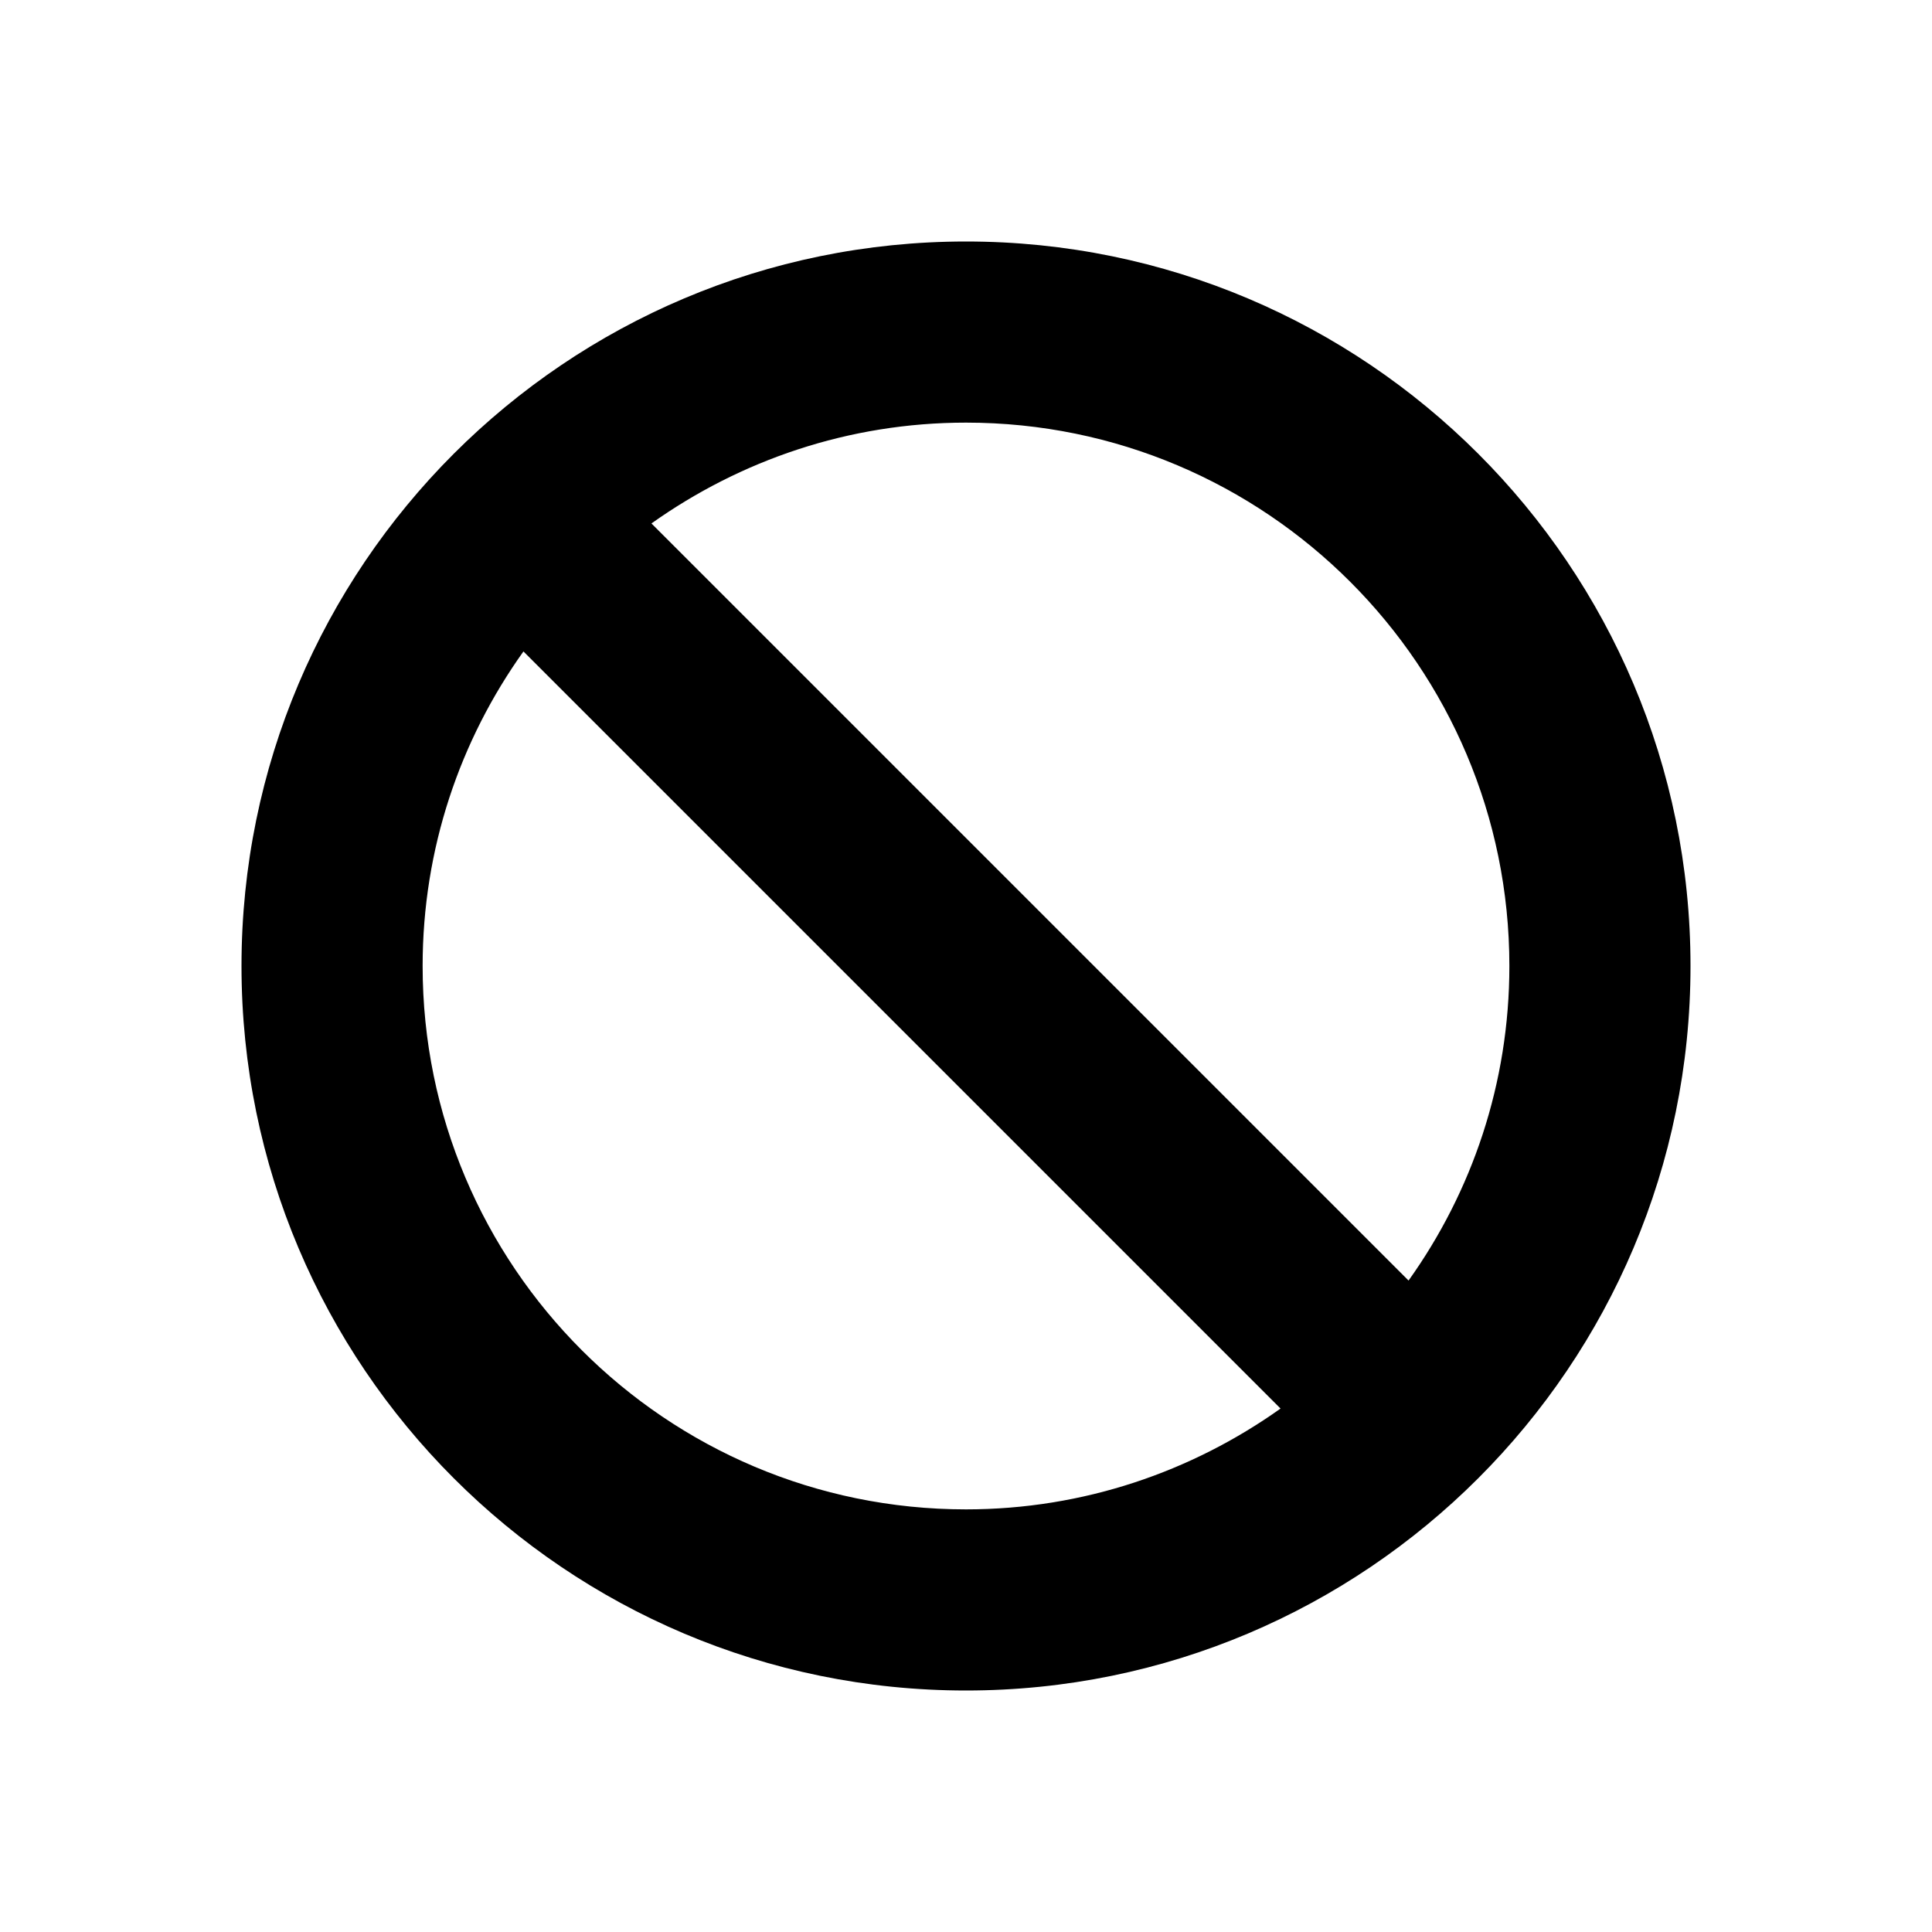 <svg width="1080px" height="1080px" viewBox="0 0 64 64" version="1.1" xmlns="http://www.w3.org/2000/svg"
    xmlns:xlink="http://www.w3.org/1999/xlink">
    <title>beard-0</title>
    <path
        d="m32,8c-13.25,0-24,10.75-24,24s10.75,24,24,24,24-10.75,24-24-10.75-24-24-24Zm0,42c-9.94,0-18-8.06-18-18,0-3.89,1.24-7.48,3.34-10.42l25.08,25.08c-2.94,2.09-6.53,3.34-10.42,3.34Zm14.66-7.58l-25.08-25.08c2.94-2.09,6.53-3.34,10.42-3.34,9.94,0,18,8.06,18,18,0,3.89-1.24,7.48-3.34,10.42Z"
        fill="#000" />
</svg>